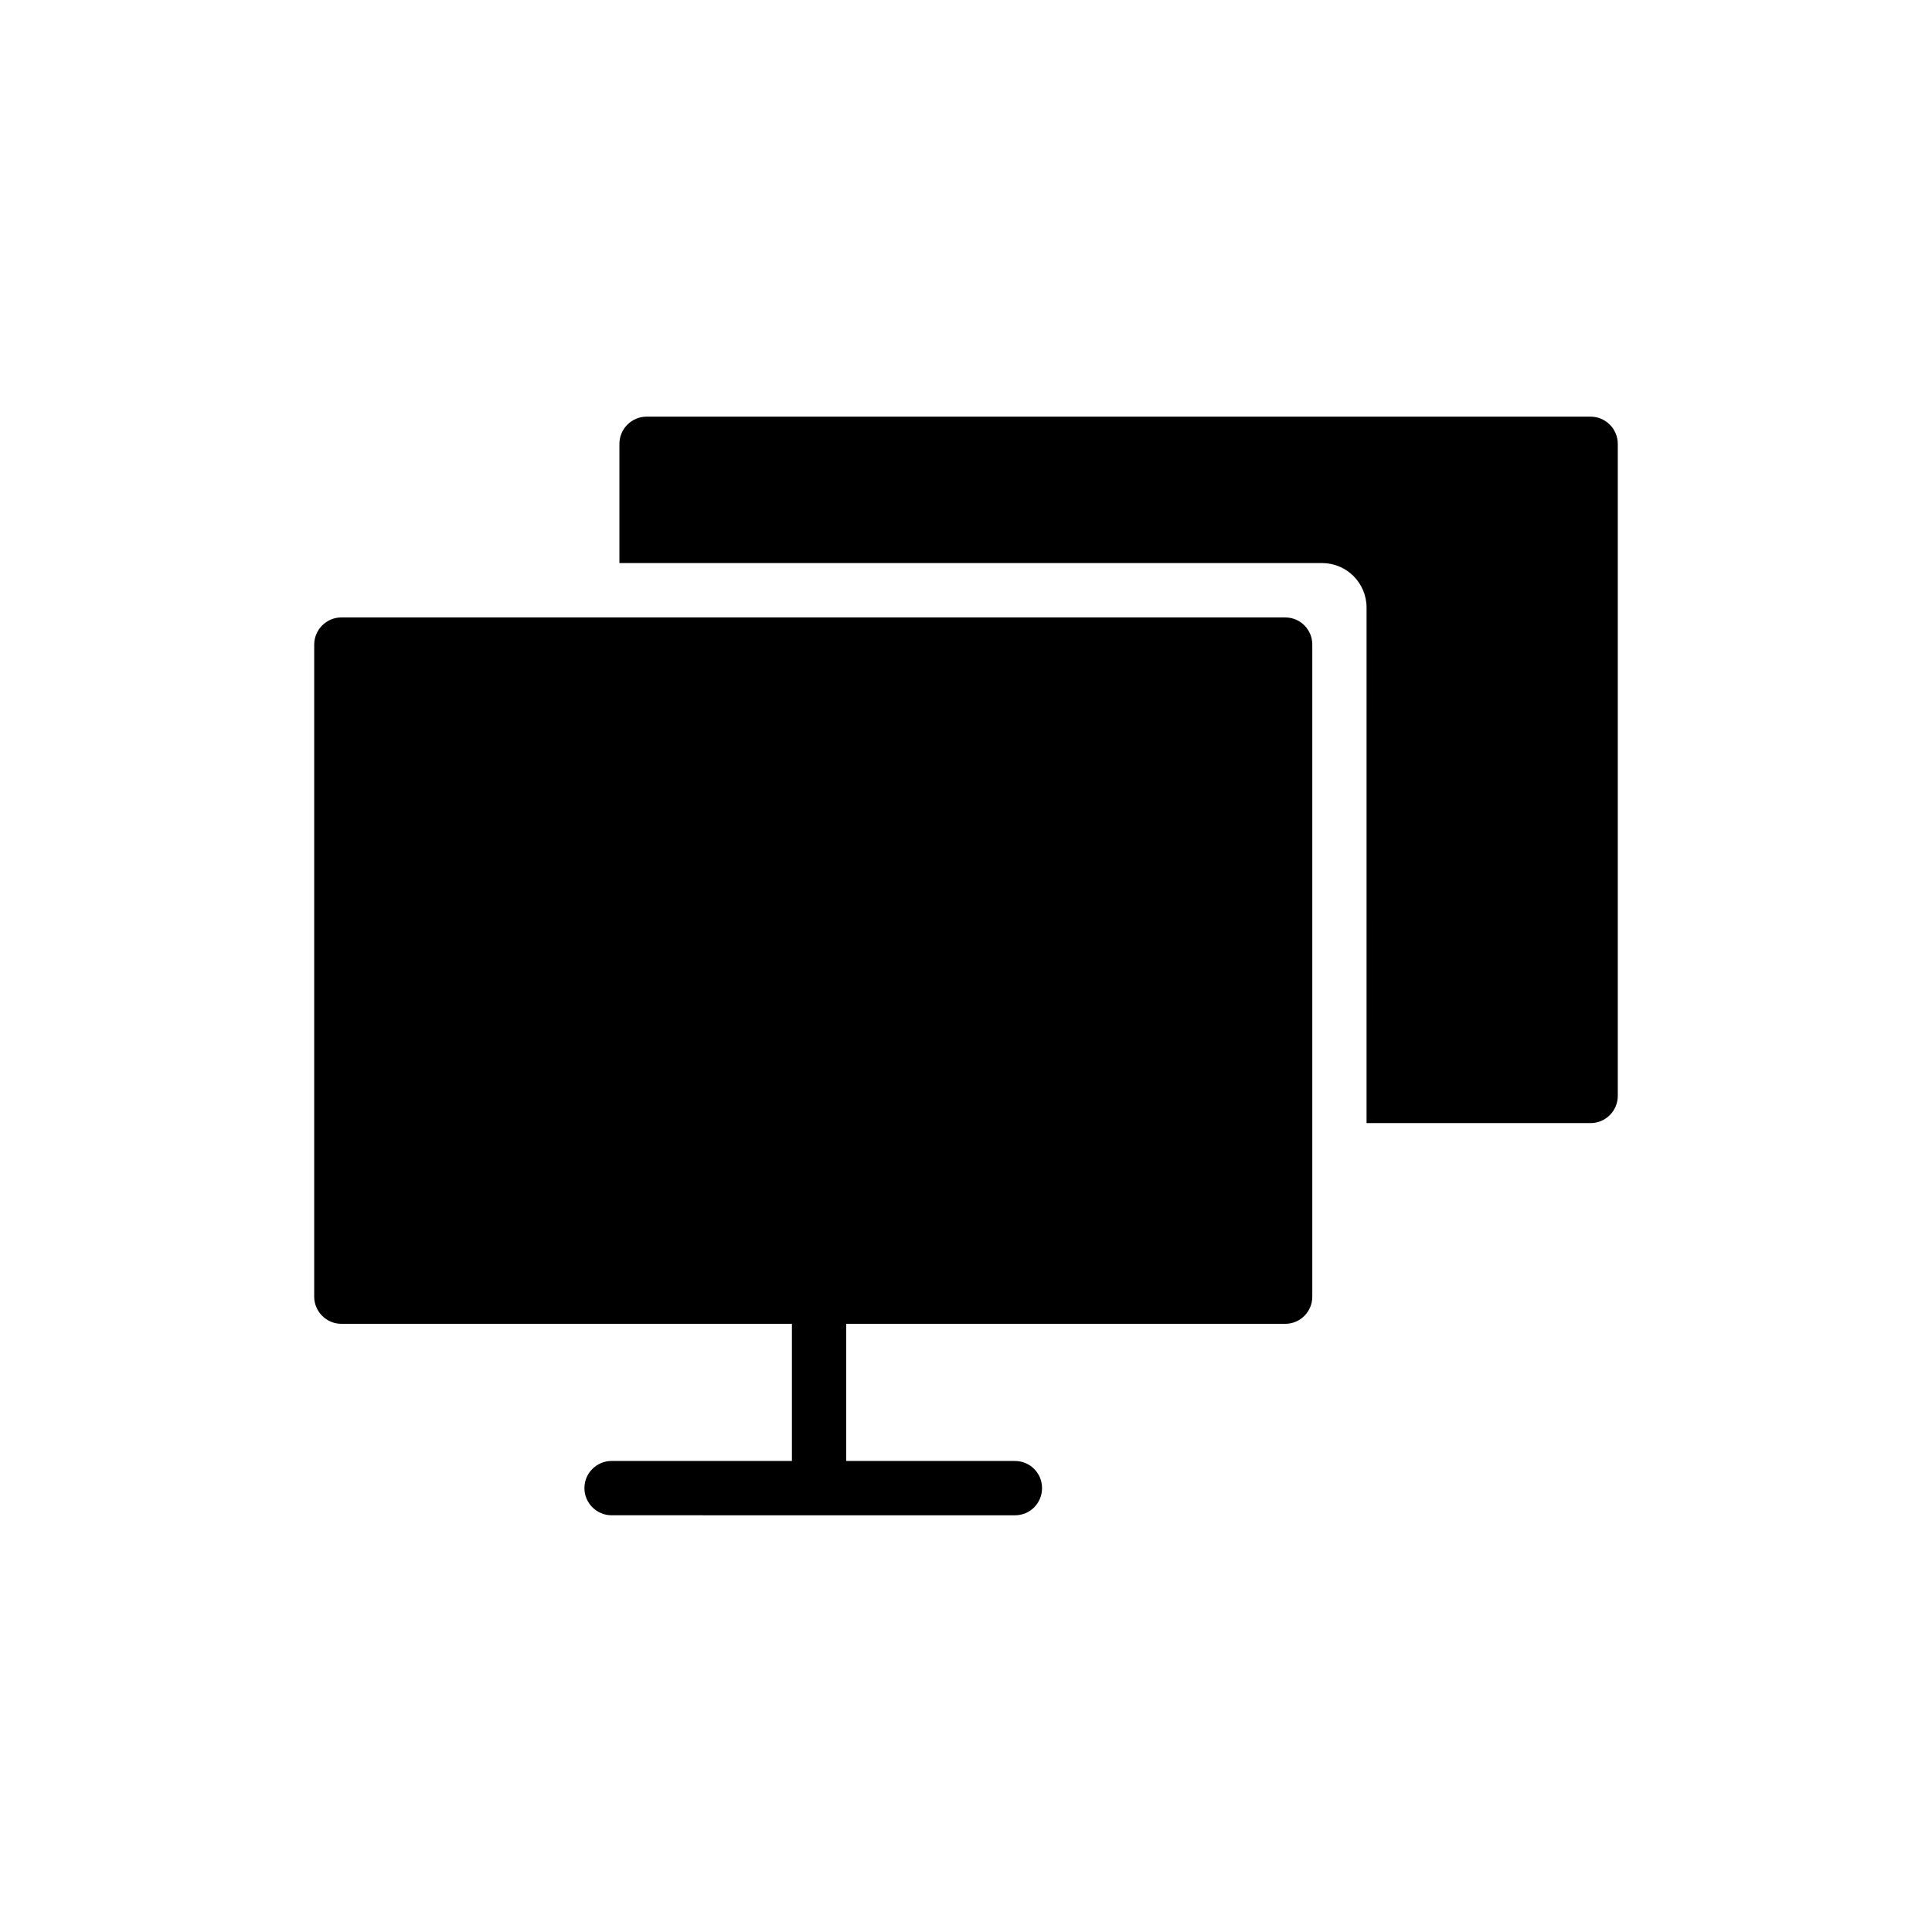 <?xml version="1.0" encoding="UTF-8"?>
<!-- Uploaded to: SVG Repo, www.svgrepo.com, Generator: SVG Repo Mixer Tools -->
<svg fill="#000000" width="800px" height="800px" version="1.1" viewBox="144 144 512 512" xmlns="http://www.w3.org/2000/svg">
 <g>
  <path d="m491.77 314.82v172.81c0 3.957-3.168 7.199-7.199 7.199l-116.31-0.004v36.348h44.695c4.031 0 7.199 3.238 7.199 7.199 0 3.957-3.168 7.199-7.199 7.199l-106.88-0.008c-3.957 0-7.199-3.238-7.199-7.199 0-3.957 3.238-7.199 7.199-7.199h47.789v-36.348l-119.4 0.008c-3.957 0-7.199-3.238-7.199-7.199l0.004-172.8c0-3.957 3.238-7.199 7.199-7.199h250.11c4.027 0 7.195 3.238 7.195 7.199z"/>
  <path d="m572.73 261.63v172.8c0 3.957-3.238 7.199-7.199 7.199h-59.379l0.004-136.61c0-6.519-5.285-11.805-11.805-11.805h-186.2v-31.598c0-3.957 3.238-7.199 7.199-7.199l250.18 0.004c3.961 0 7.199 3.238 7.199 7.199z"/>
 </g>
</svg>